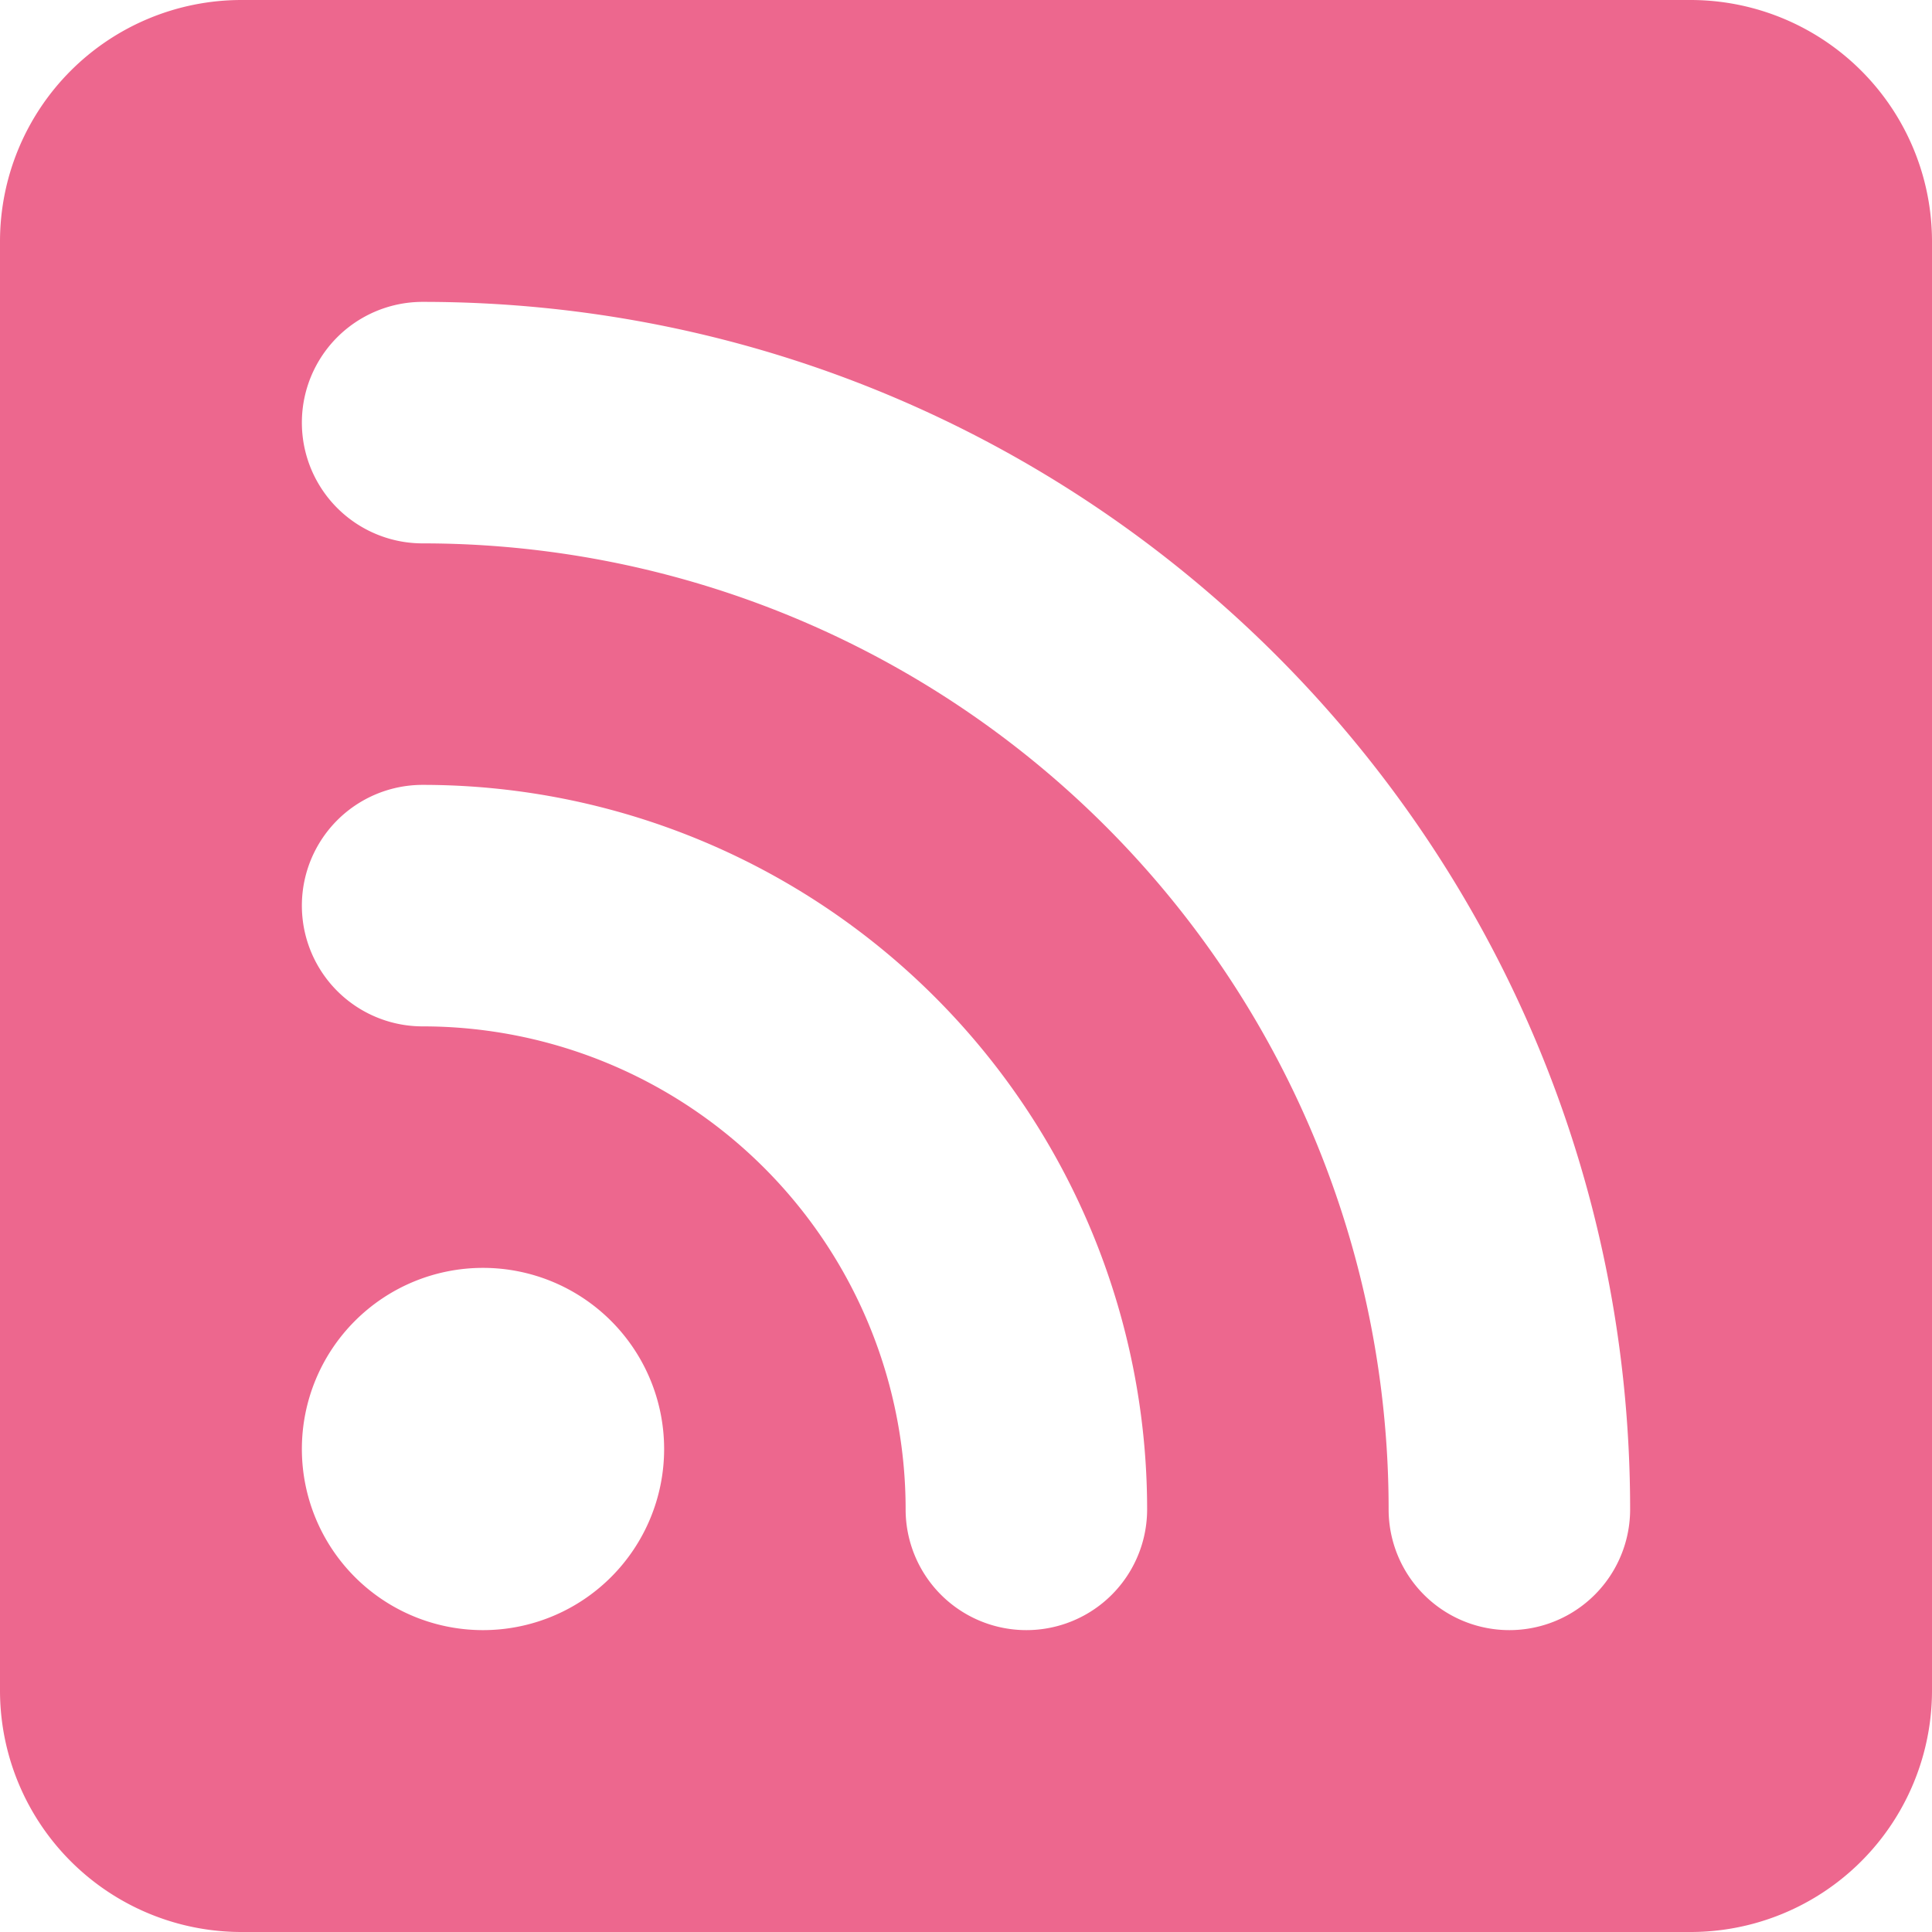 <svg xmlns="http://www.w3.org/2000/svg" width="36" height="36" viewBox="0 0 16 16"><path fill="#ed678e" d="M2 0a2 2 0 0 0-2 2v12a2 2 0 0 0 2 2h12a2 2 0 0 0 2-2V2a2 2 0 0 0-2-2zm1.5 2.5c5.523 0 10 4.477 10 10a1 1 0 1 1-2 0a8 8 0 0 0-8-8a1 1 0 0 1 0-2m0 4a6 6 0 0 1 6 6a1 1 0 1 1-2 0a4 4 0 0 0-4-4a1 1 0 0 1 0-2m.5 7a1.5 1.5 0 1 1 0-3a1.5 1.5 0 0 1 0 3"/></svg>